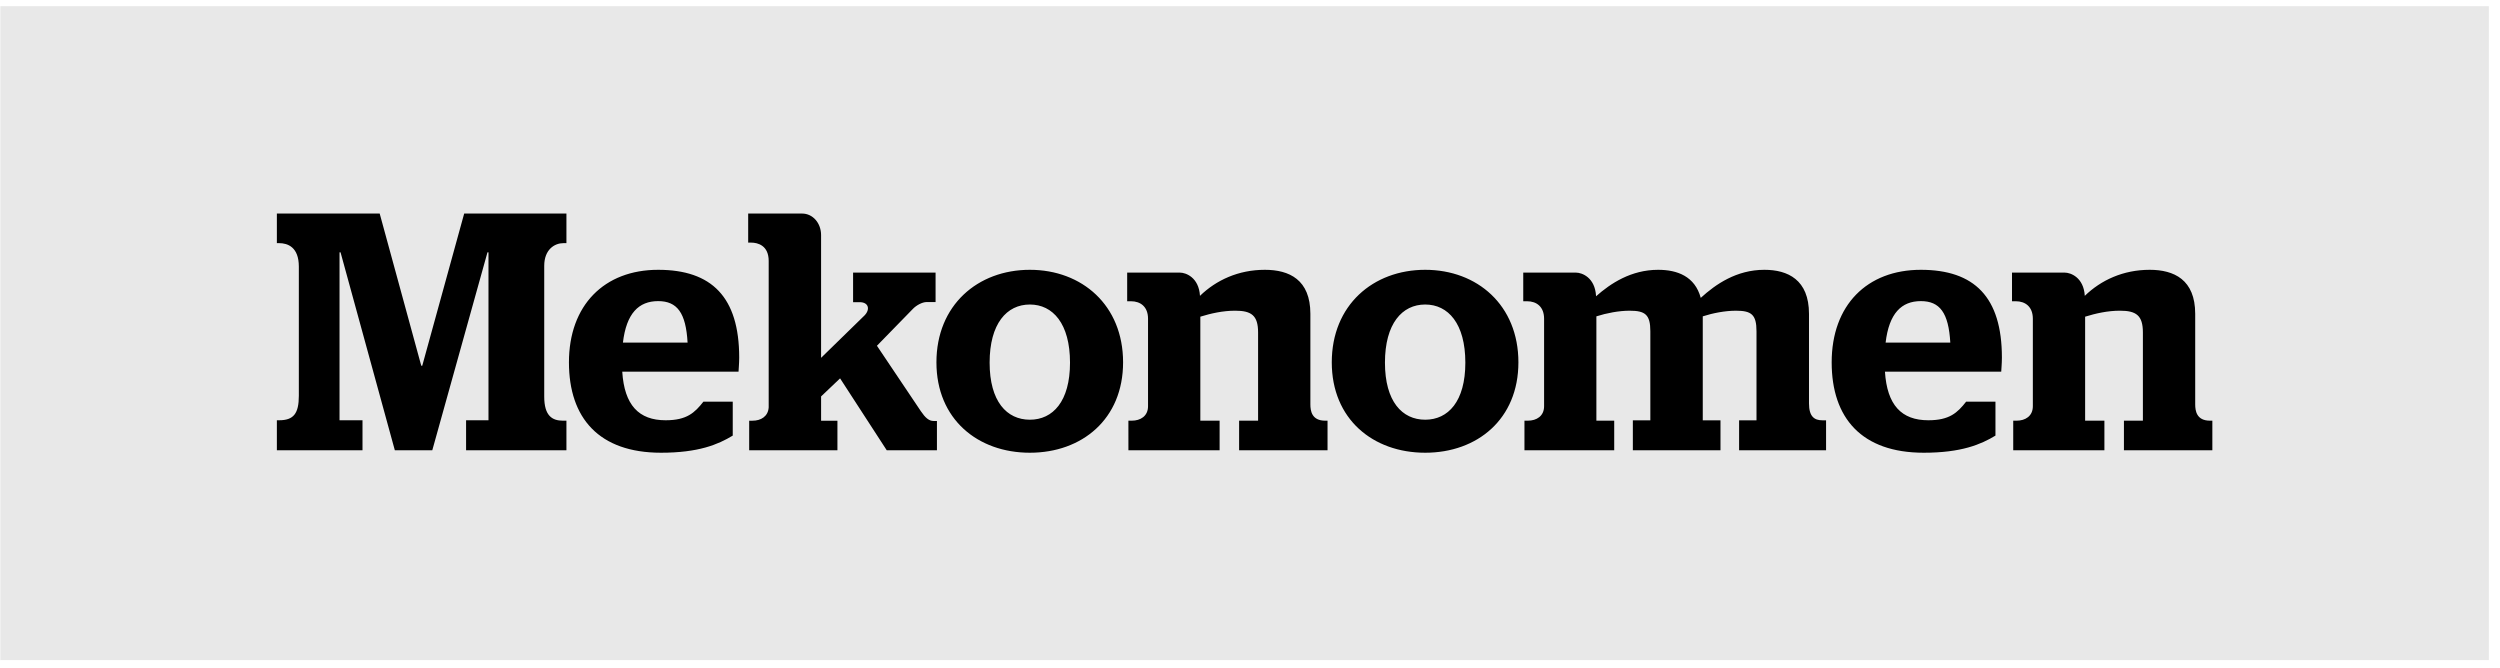 <?xml version="1.0" encoding="UTF-8"?> <svg xmlns="http://www.w3.org/2000/svg" width="217" height="58" viewBox="0 0 217 58" fill="none"><rect width="216" height="56.761" transform="translate(0.032 0.536)" fill="#E8E8E8"></rect><path d="M24.032 36.479H24.225C25.486 36.479 25.939 35.895 25.939 34.352V23.139C25.939 21.446 24.972 21.105 24.225 21.105H24.032V18.536H32.957L36.565 31.744H36.652L40.291 18.536H49.166V21.105H48.903C48.146 21.105 47.239 21.648 47.239 23.078V34.419C47.239 36.09 47.922 36.516 48.872 36.516H49.166V39.083H40.456V36.479H42.4V21.901H42.313L37.523 39.082H34.271L29.559 21.901H29.471V36.478H31.465V39.082H24.032V36.479ZM54.07 29.738C54.37 27.195 55.444 26.137 57.127 26.137C58.773 26.137 59.538 27.145 59.682 29.738H54.07ZM64.105 32.262C64.105 32.107 64.163 31.596 64.163 31.04C64.163 25.785 61.775 23.419 57.127 23.419C52.452 23.419 49.384 26.49 49.384 31.451C49.384 36.293 51.998 39.297 57.378 39.297C60.621 39.297 62.333 38.584 63.602 37.81V34.864H61.056C60.302 35.825 59.615 36.479 57.777 36.479C55.444 36.479 54.194 35.159 54.012 32.262H64.105ZM81.025 36.54C80.629 36.54 80.31 36.252 79.933 35.695L76.118 30.012L79.263 26.787C79.545 26.503 80.047 26.218 80.435 26.218H81.208V23.663H74.048V26.229H74.619C75.406 26.229 75.545 26.861 75.043 27.378L71.27 31.06V20.405C71.27 19.377 70.566 18.536 69.615 18.536H64.942V21.058H65.192C65.782 21.058 66.722 21.308 66.722 22.65V35.358C66.673 36.153 66.039 36.517 65.323 36.517H65.029V39.083H72.689V36.517H71.271V34.409L72.919 32.842L76.969 39.083H81.326V36.541H81.025V36.54ZM92.877 31.48C92.877 34.846 91.386 36.431 89.392 36.431C87.389 36.431 85.899 34.846 85.899 31.48C85.899 28.086 87.389 26.432 89.392 26.432C91.387 26.432 92.877 28.086 92.877 31.48ZM81.282 31.451C81.282 36.382 84.864 39.297 89.392 39.297C93.913 39.297 97.484 36.381 97.484 31.451C97.484 26.491 93.913 23.419 89.392 23.419C84.864 23.419 81.282 26.49 81.282 31.451ZM97.946 39.081H105.862V36.515H104.189V27.488C105.108 27.204 106.134 26.969 107.216 26.969C108.622 26.969 109.202 27.38 109.202 28.856V36.515H107.555V39.081H115.23V36.515H115.027C113.855 36.515 113.741 35.655 113.741 35.099V27.243C113.741 24.271 111.902 23.419 109.791 23.419C107.487 23.419 105.561 24.319 104.158 25.679C104.061 24.073 102.924 23.663 102.422 23.663H97.839V26.148H98.166C99.008 26.148 99.649 26.635 99.649 27.666V35.26C99.649 36.124 98.987 36.515 98.238 36.515H97.945L97.946 39.081ZM174.746 39.081H182.662V36.515H180.989V27.488C181.909 27.204 182.934 26.969 184.017 26.969C185.422 26.969 186.003 27.38 186.003 28.856V36.515H184.357V39.081H192.032V36.515H191.829C190.658 36.515 190.544 35.655 190.544 35.099V27.243C190.544 24.271 188.704 23.419 186.593 23.419C184.29 23.419 182.363 24.319 180.96 25.679C180.864 24.073 179.727 23.663 179.223 23.663H174.642V26.148H174.968C175.81 26.148 176.451 26.635 176.451 27.666V35.26C176.451 36.124 175.789 36.515 175.042 36.515H174.748V39.081H174.746ZM127.192 31.48C127.192 34.846 125.701 36.431 123.707 36.431C121.706 36.431 120.214 34.846 120.214 31.48C120.214 28.086 121.706 26.432 123.707 26.432C125.701 26.432 127.192 28.086 127.192 31.48ZM115.598 31.451C115.598 36.382 119.178 39.297 123.707 39.297C128.228 39.297 131.798 36.381 131.798 31.451C131.798 26.491 128.228 23.419 123.707 23.419C119.178 23.419 115.598 26.49 115.598 31.451ZM138.566 27.459C139.457 27.175 140.512 26.97 141.459 26.97C142.796 26.97 143.25 27.303 143.25 28.75V36.482H141.731V39.081H149.338V36.482H147.8V27.459C148.68 27.175 149.735 26.97 150.684 26.97C152.018 26.97 152.464 27.303 152.464 28.75V36.482H150.954V39.081H158.503V36.482H158.177C157.497 36.482 157.021 36.167 157.021 35.02V27.244C157.021 24.272 155.174 23.419 153.149 23.419C150.732 23.419 148.923 24.67 147.625 25.855C147.12 23.987 145.592 23.419 143.928 23.419C141.586 23.419 139.805 24.593 138.536 25.718V25.678C138.44 24.073 137.303 23.663 136.798 23.663H132.218V26.148H132.546C133.387 26.148 134.027 26.635 134.027 27.666V35.26C134.027 36.124 133.365 36.515 132.618 36.515H132.323V39.081H140.114V36.515H138.566V27.488V27.459ZM163.671 29.738C163.972 27.195 165.046 26.137 166.73 26.137C168.374 26.137 169.139 27.145 169.286 29.738H163.671ZM173.707 32.262C173.707 32.107 173.765 31.596 173.765 31.04C173.765 25.785 171.376 23.419 166.73 23.419C162.055 23.419 158.989 26.49 158.989 31.451C158.989 36.293 161.601 39.297 166.983 39.297C170.224 39.297 171.936 38.584 173.206 37.81V34.864H170.661C169.905 35.825 169.218 36.479 167.379 36.479C165.046 36.479 163.798 35.159 163.614 32.262H173.707Z" fill="black"></path></svg> 